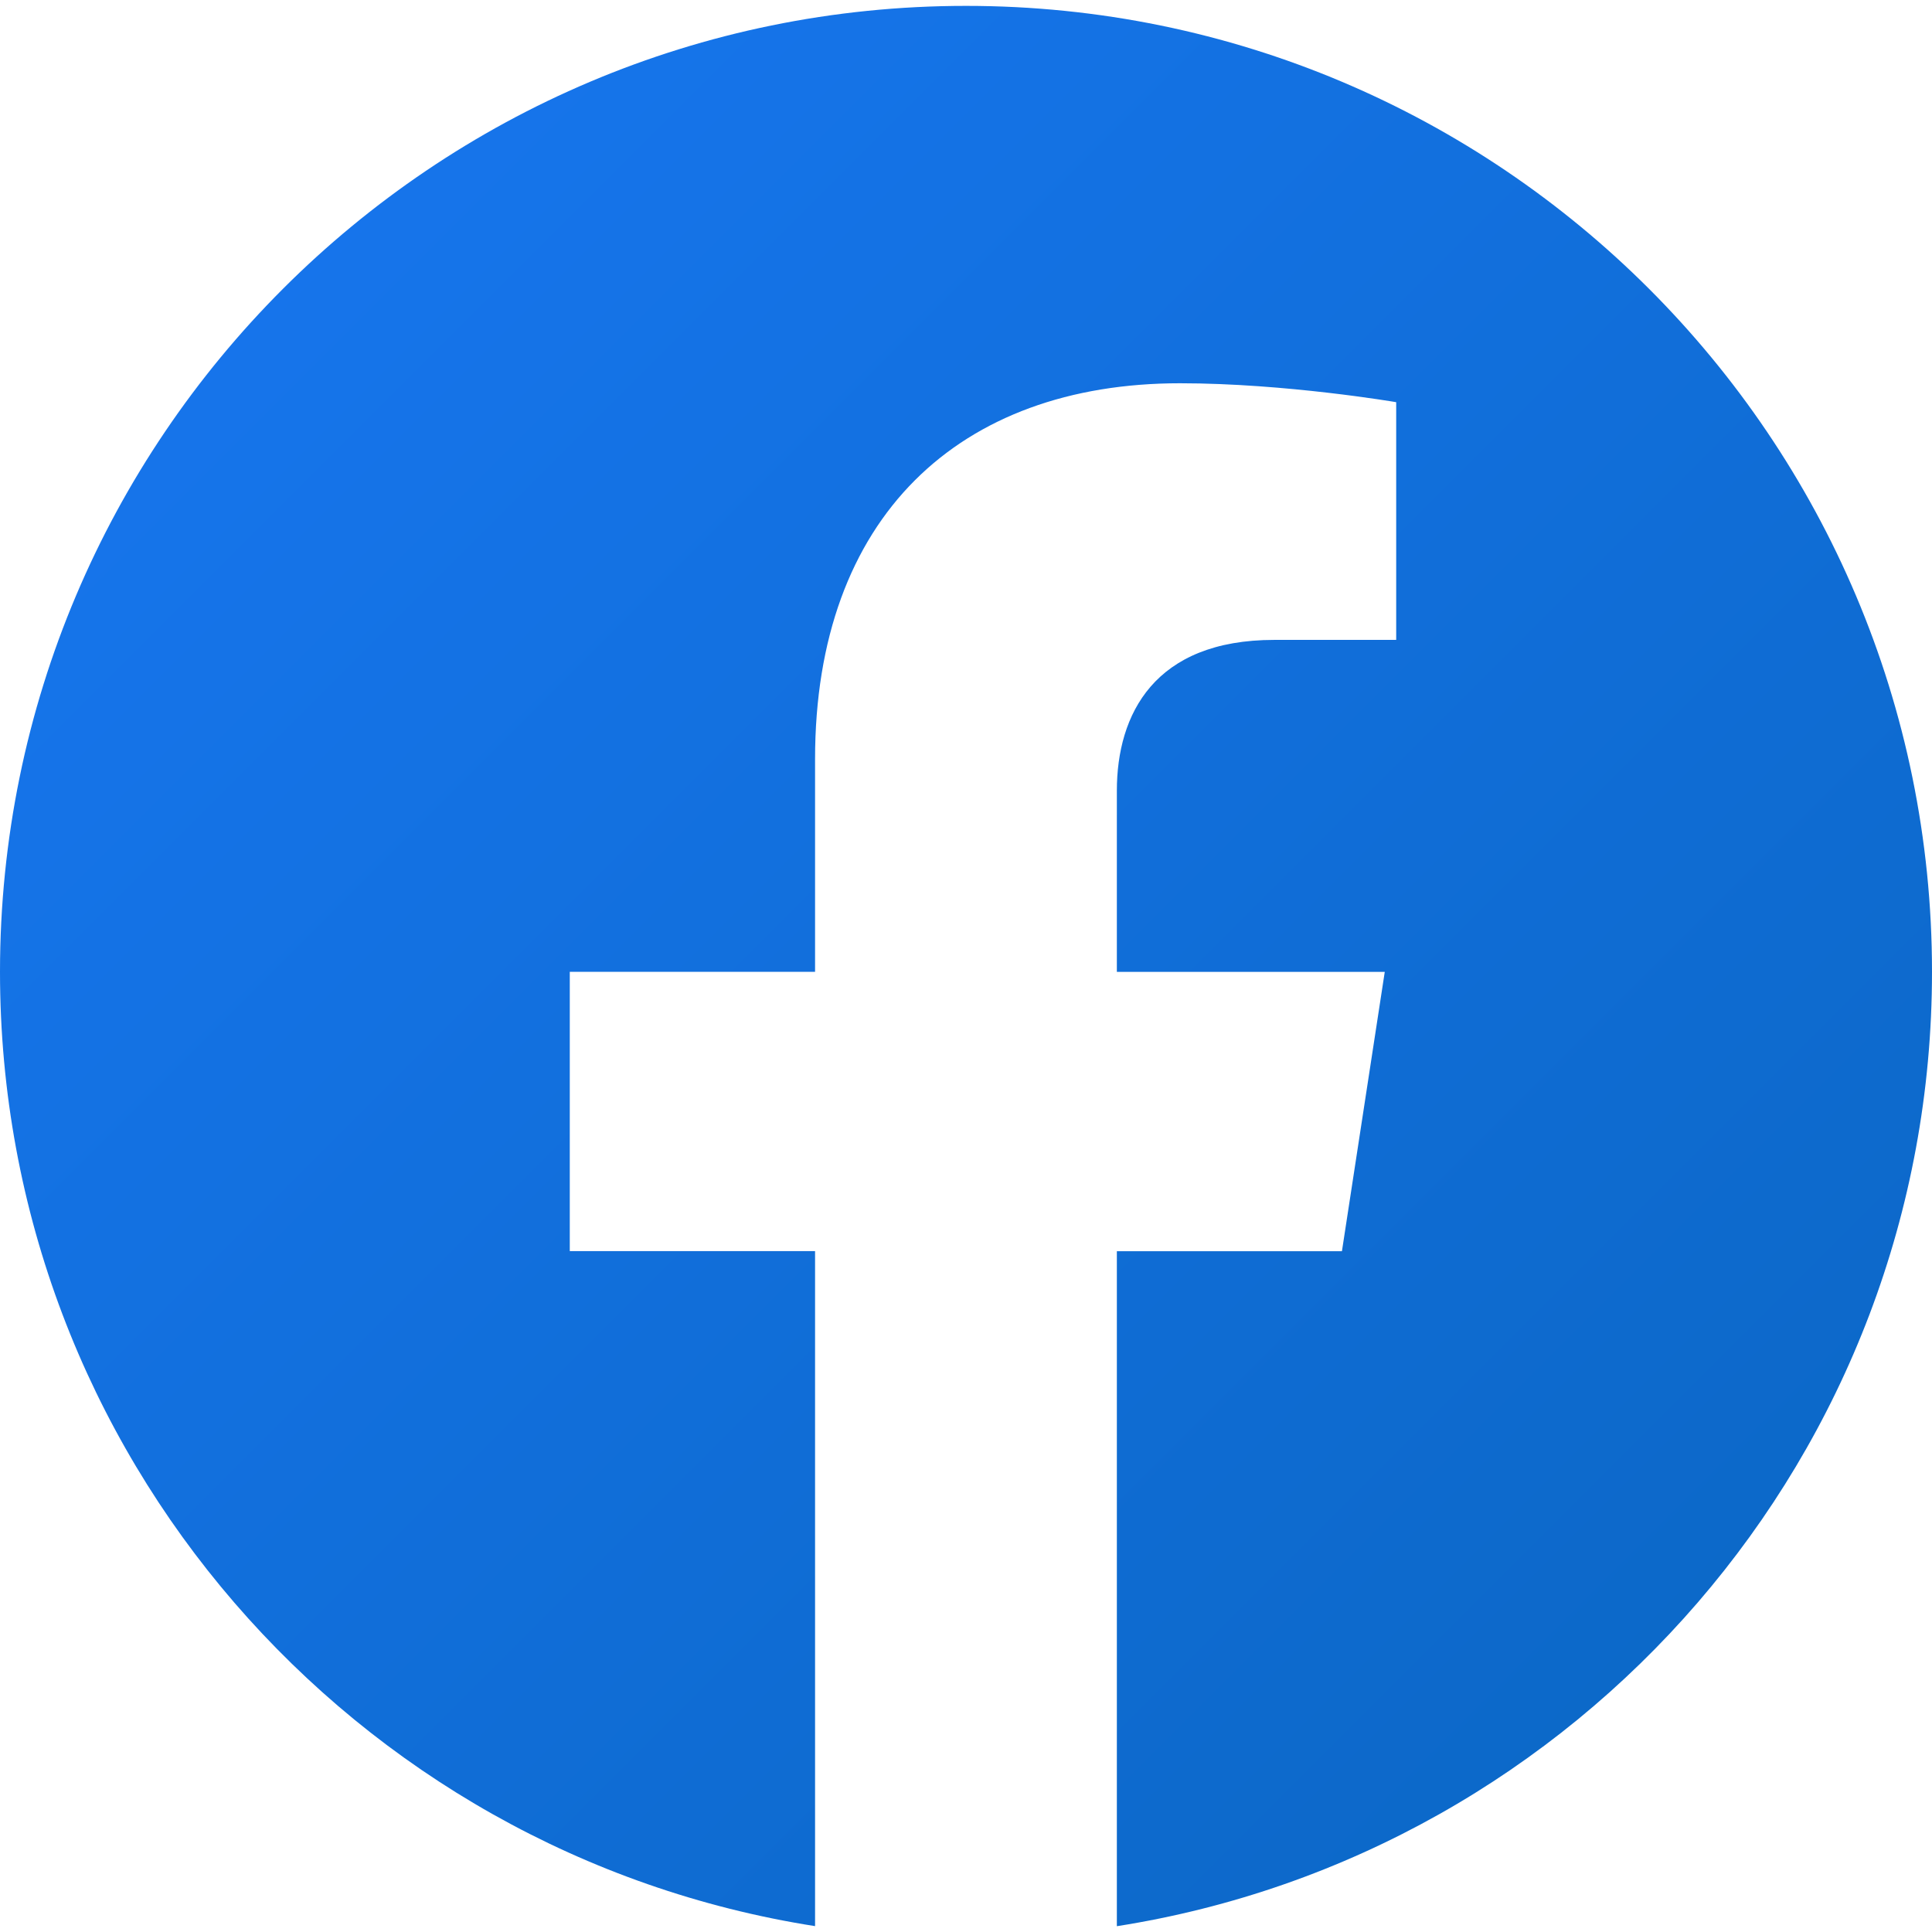 <svg xmlns="http://www.w3.org/2000/svg" viewBox="0 0 24 24">
  <defs>
    <linearGradient id="fb-gradient" x1="0%" y1="0%" x2="100%" y2="100%">
      <stop offset="0%" style="stop-color:#1877F2"/>
      <stop offset="100%" style="stop-color:#0A66C2"/>
    </linearGradient>
  </defs>
  <path fill="url(#fb-gradient)" d="M24 12.073c0-6.627-5.373-12-12-12s-12 5.373-12 12c0 5.99 4.388 10.954 10.125 11.854v-8.385H7.078v-3.47h3.047V9.43c0-3.007 1.792-4.669 4.533-4.669 1.312 0 2.686.235 2.686.235v2.953H15.83c-1.491 0-1.956.925-1.956 1.874v2.25h3.328l-.532 3.47h-2.796v8.385C19.612 23.027 24 18.062 24 12.073z"/>
</svg>
